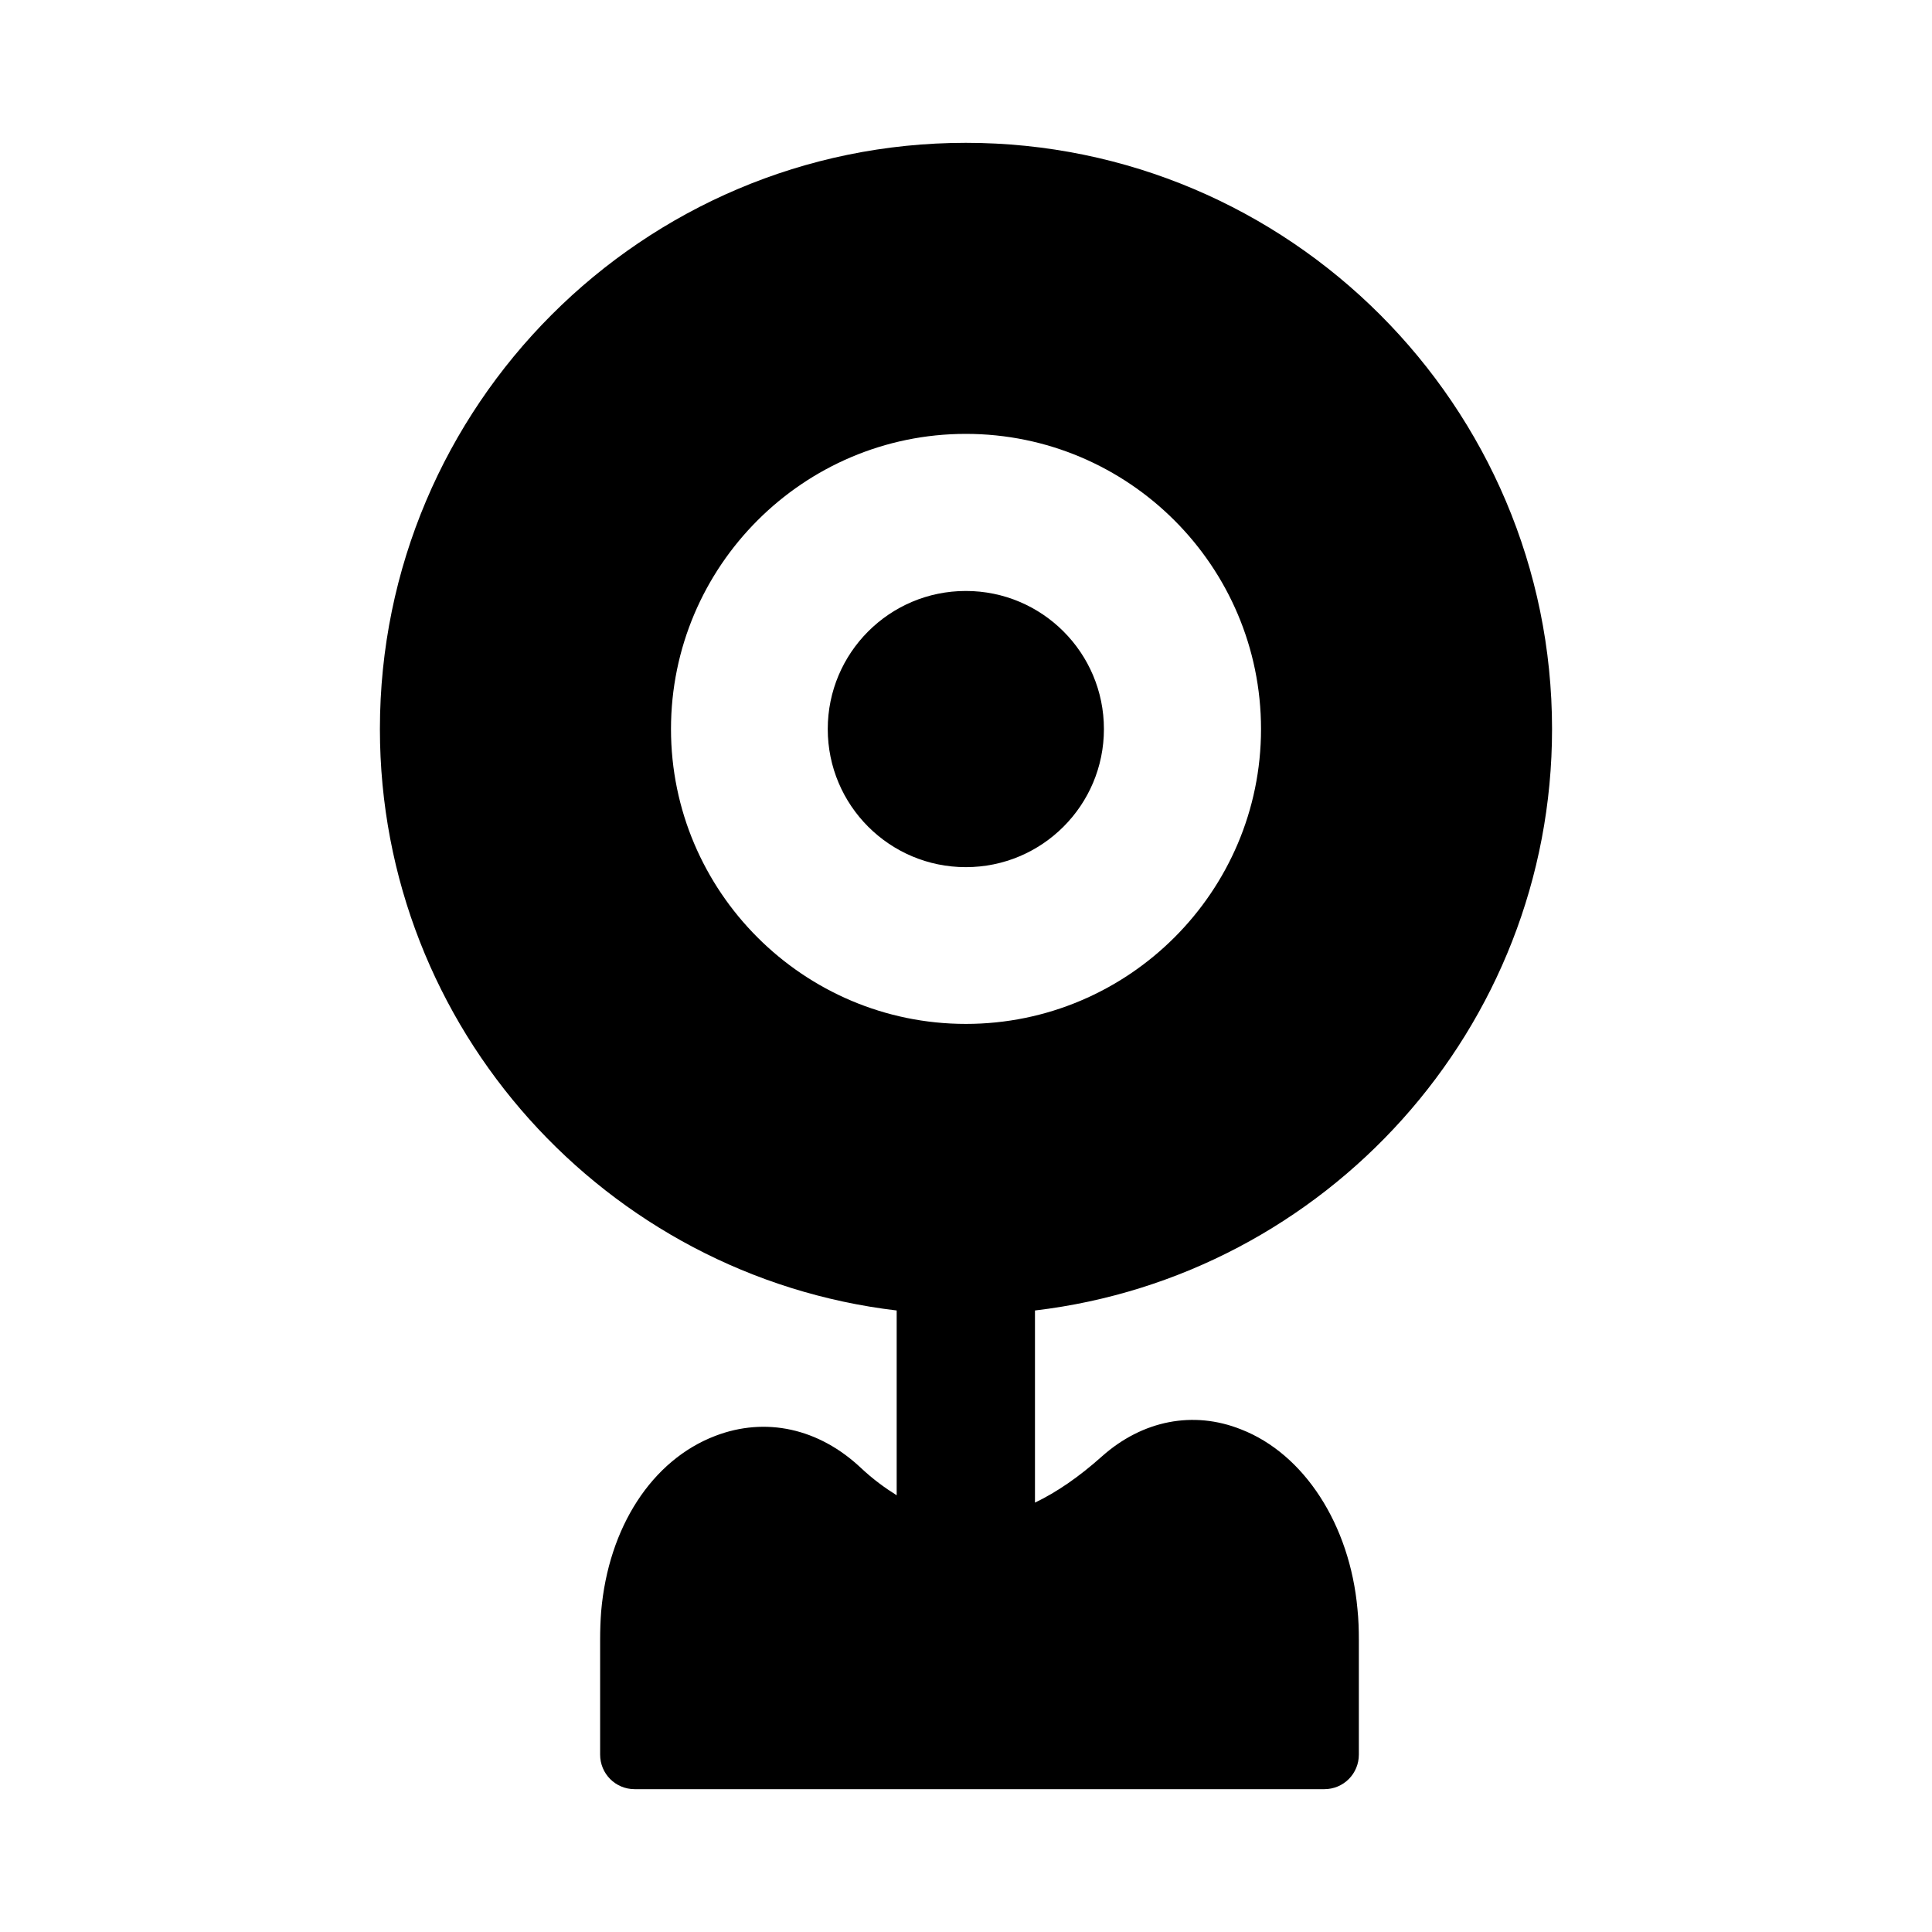 <?xml version="1.0" encoding="UTF-8"?>
<!-- Uploaded to: SVG Repo, www.svgrepo.com, Generator: SVG Repo Mixer Tools -->
<svg fill="#000000" width="800px" height="800px" version="1.1" viewBox="144 144 512 512" xmlns="http://www.w3.org/2000/svg">
 <g>
  <path d="m555.31 337.21c0-85.648-69.707-155.36-155.36-155.36s-155.27 69.707-155.27 155.36c0 79.355 59.922 144.97 136.95 154.08v48.973c-3.156-1.977-6.301-4.266-9.434-7.211-11.176-10.535-25.281-13.648-38.656-8.52-16.762 6.414-28.305 24.184-30.227 46.535-0.184 2.383-0.273 4.945-0.273 7.512v30.41c0 5.039 4.031 9.16 9.16 9.16h182.75c5.129 0 9.16-4.121 9.16-9.16v-30.41c0-2.746-0.09-5.496-0.367-8.152-2.016-22.352-14.105-41.129-30.871-47.633-12.641-5.039-26.105-2.383-36.824 7.144-6.121 5.477-12.023 9.516-17.77 12.273v-50.918c77.031-9.113 137.03-74.734 137.03-154.09zm-233.49 0c0-43.145 35.082-78.227 78.137-78.227 43.145 0 78.227 35.082 78.227 78.227 0 43.051-35.082 78.137-78.227 78.137-43.055-0.004-78.137-35.086-78.137-78.137z"/>
  <path d="m436.55 337.21c0 20.211-16.383 36.594-36.594 36.594s-36.594-16.383-36.594-36.594c0-20.211 16.383-36.598 36.594-36.598s36.594 16.387 36.594 36.598"/>
 </g>
</svg>
